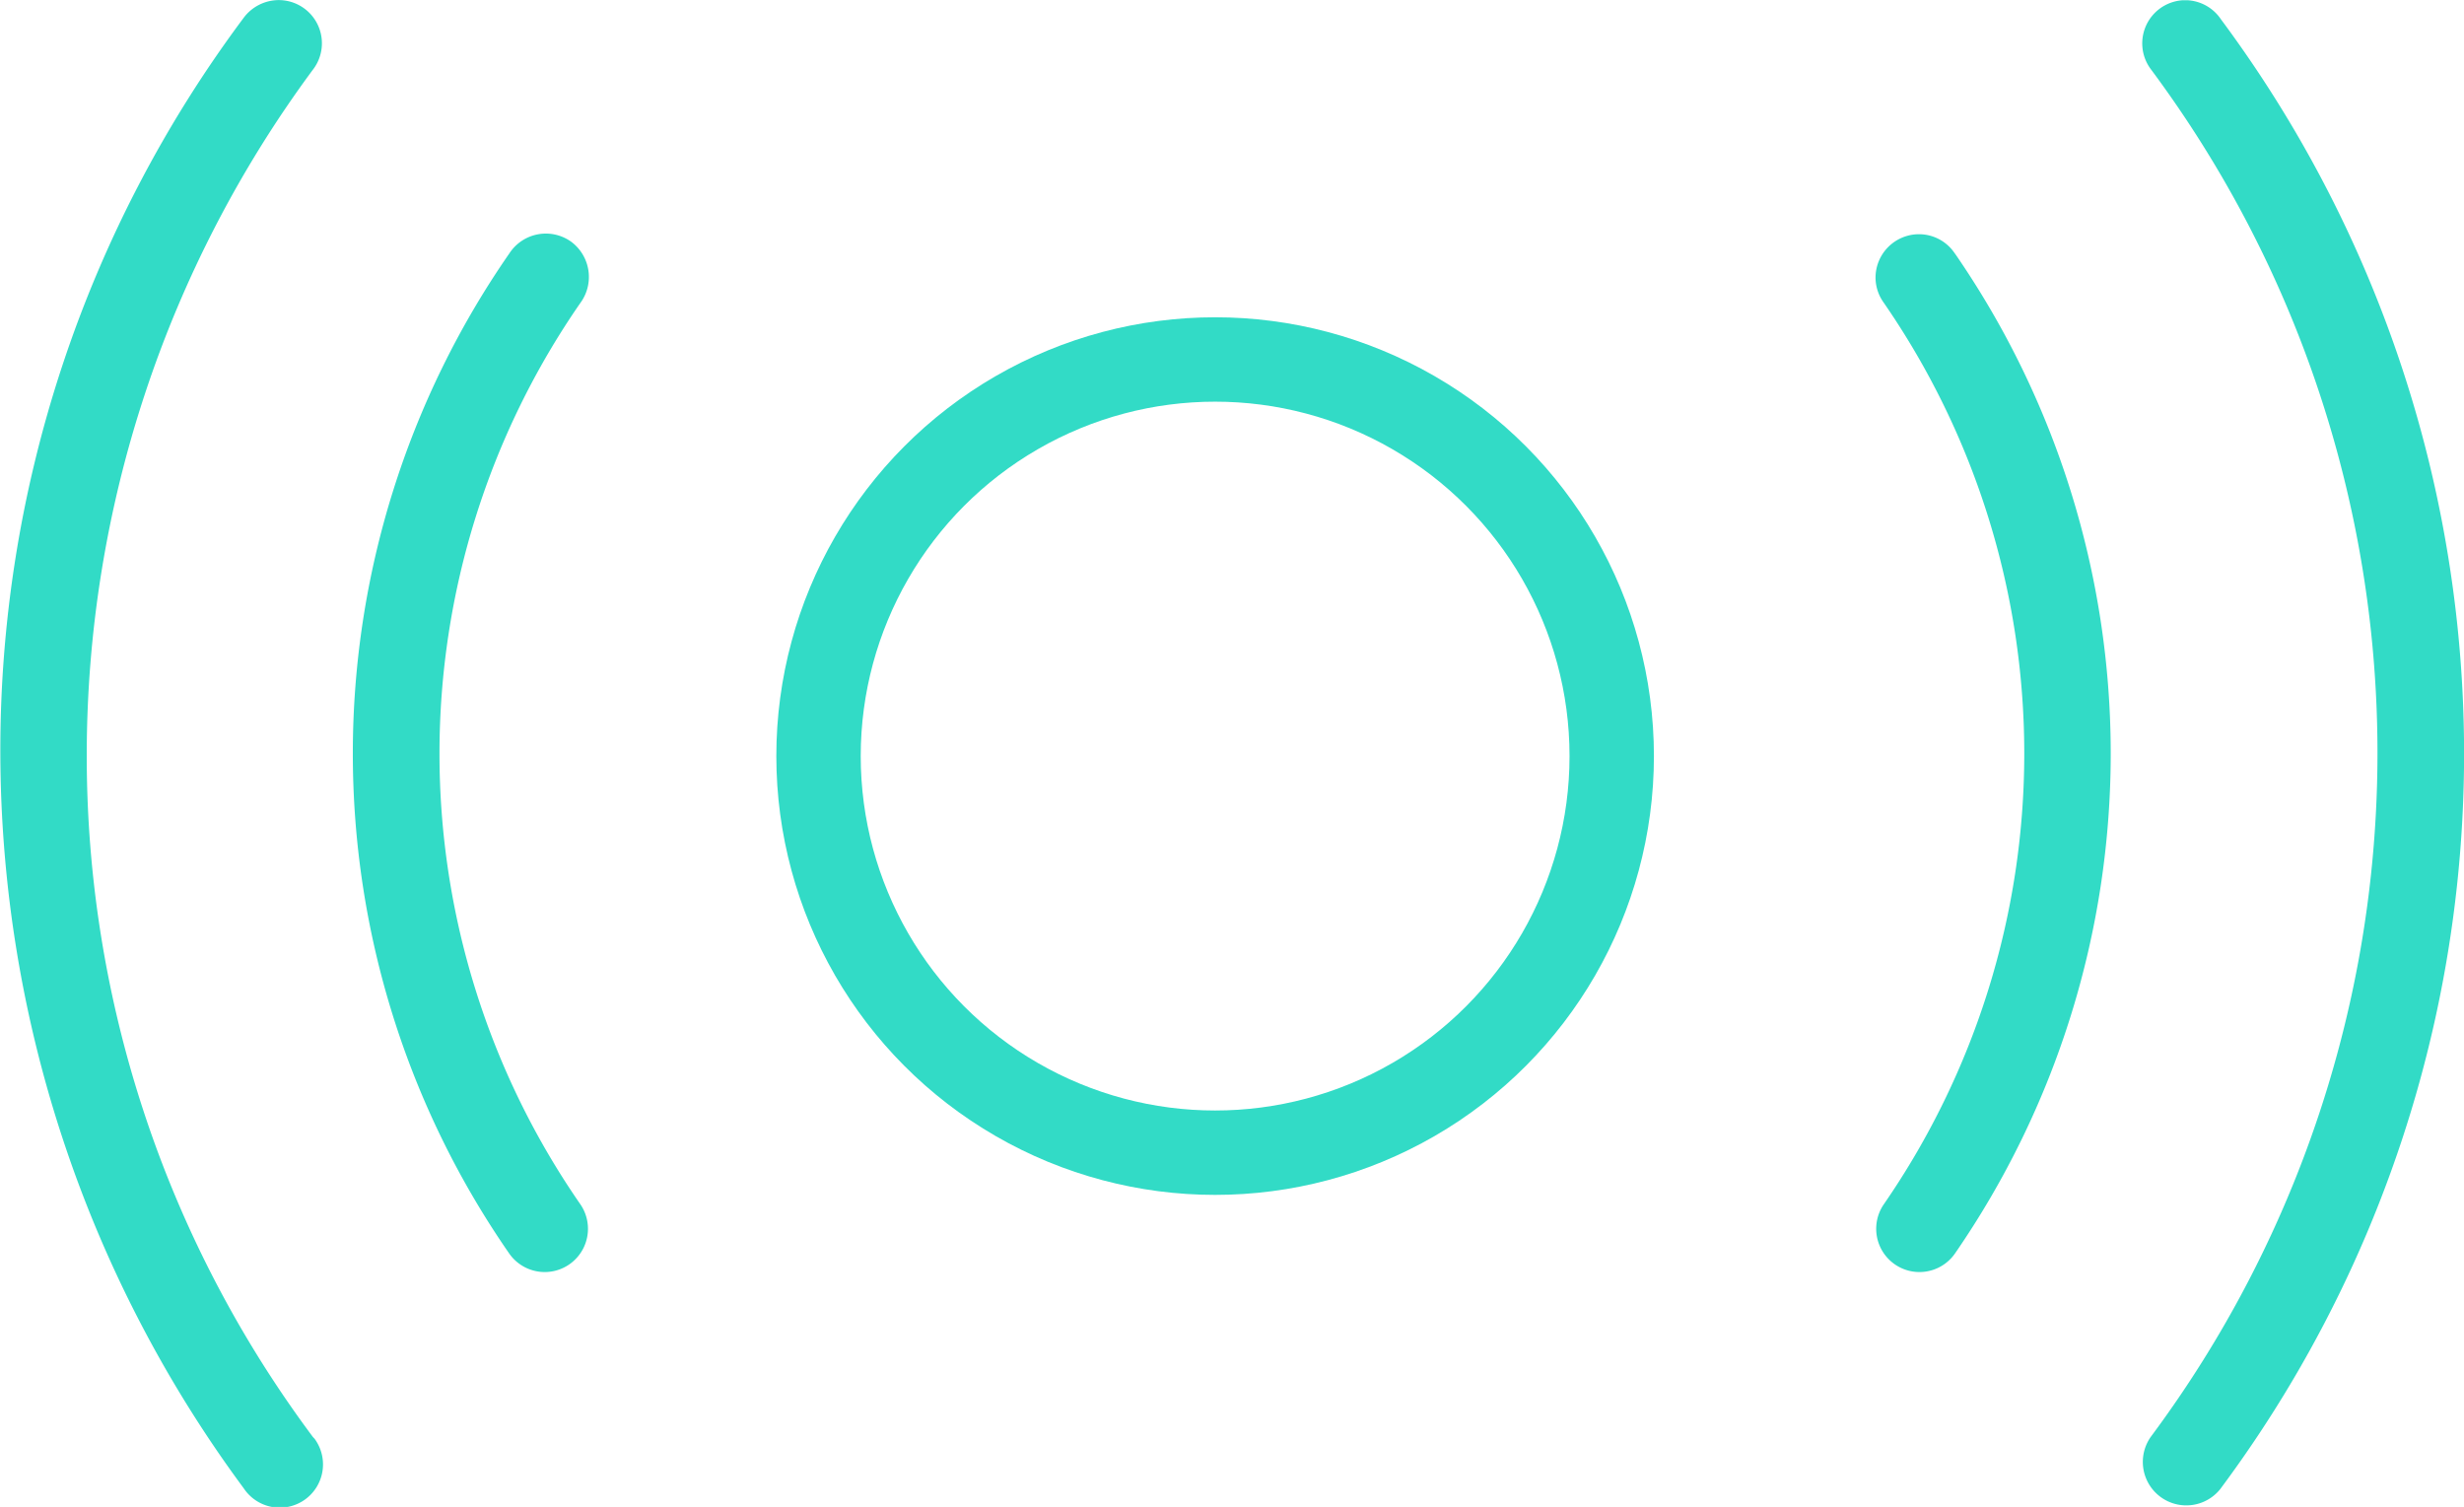 <svg xmlns="http://www.w3.org/2000/svg" width="73" height="44.645" viewBox="0 0 73 44.645">
  <g id="Grupo_7102" data-name="Grupo 7102" transform="translate(-39 -53)">
    <g id="Grupo_6662" data-name="Grupo 6662" transform="translate(-943.741 -260.57)">
      <g id="Grupo_6662-2" data-name="Grupo 6662" transform="translate(1007.748 318.798)">
        <g id="Elipse_745" data-name="Elipse 745" transform="translate(-2.007 4.172)" fill="none" stroke="#32dbc6" stroke-width="2.5">
          <circle cx="13" cy="13" r="13" stroke="none"/>
          <circle cx="13" cy="13" r="11.75" fill="none"/>
        </g>
      </g>
      <g id="Grupo_6663" data-name="Grupo 6663" transform="translate(982.741 313.57)">
        <path id="Caminho_3274" data-name="Caminho 3274" d="M1008.8,326.78a1.288,1.288,0,0,0-1.827.335,25.992,25.992,0,0,0-.014,29.634,1.281,1.281,0,1,0,2.11-1.455,23.443,23.443,0,0,1,0-26.7A1.3,1.3,0,0,0,1008.8,326.78Z" transform="translate(-991.876 -319.617)" fill="#32dbc6"/>
        <path id="Caminho_3275" data-name="Caminho 3275" d="M1089.228,327.15l0,0a1.274,1.274,0,0,0-1.071-.578,1.288,1.288,0,0,0-1.283,1.3,1.275,1.275,0,0,0,.237.72,23.508,23.508,0,0,1,.009,26.718,1.281,1.281,0,0,0,2.11,1.455,26.08,26.08,0,0,0,0-29.616Z" transform="translate(-1031.308 -319.633)" fill="#32dbc6"/>
        <path id="Caminho_3276" data-name="Caminho 3276" d="M1104.005,314.129l0,0a1.274,1.274,0,0,0-.993-.552l-.066,0-.057,0a1.28,1.28,0,0,0-.939,2.061,33.916,33.916,0,0,1-.007,40.49,1.288,1.288,0,0,0,2.048,1.561,36.462,36.462,0,0,0,.017-43.555Z" transform="translate(-1038.215 -313.57)" fill="#32dbc6"/>
        <path id="Caminho_3277" data-name="Caminho 3277" d="M992.011,356.145a33.719,33.719,0,0,1-6.7-20.254,34.158,34.158,0,0,1,6.69-20.24,1.28,1.28,0,0,0-.972-2.075h0a1.3,1.3,0,0,0-1.078.537,36.254,36.254,0,0,0-7.2,21.777,36.749,36.749,0,0,0,7.209,21.773,1.281,1.281,0,1,0,2.1-1.466Z" transform="translate(-982.741 -313.573)" fill="#32dbc6"/>
      </g>
    </g>
  </g>
</svg>
